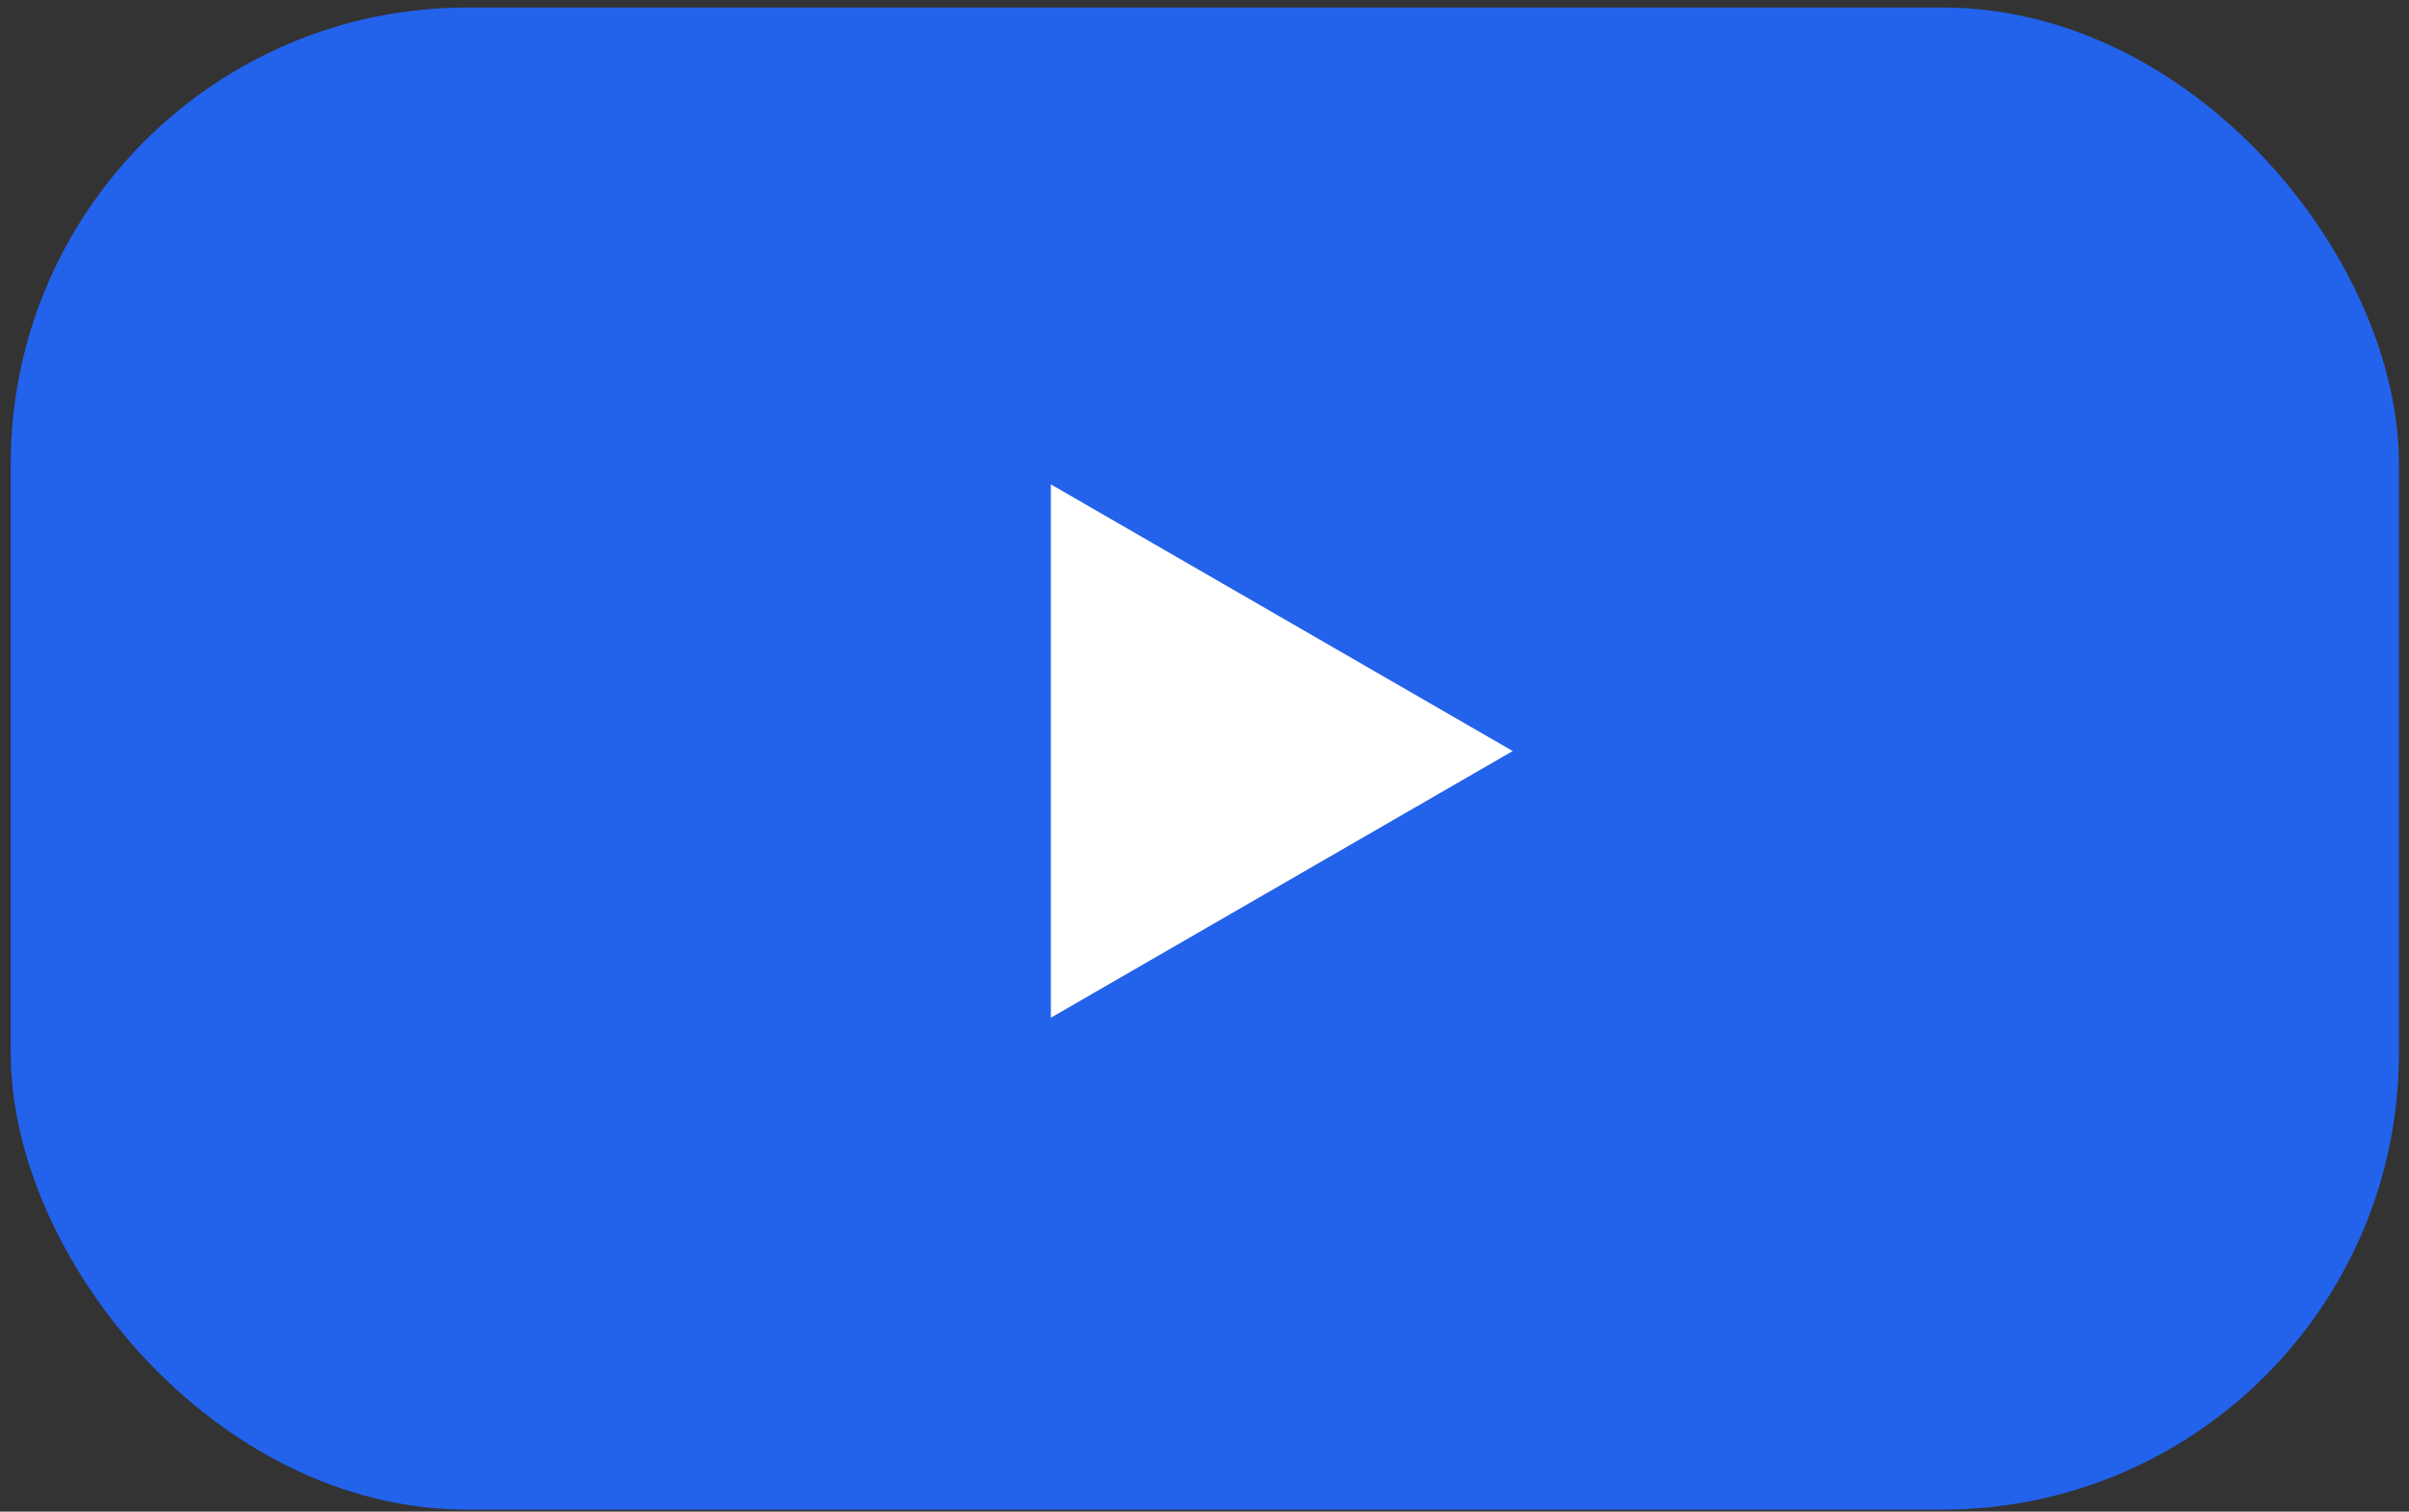 <svg width="153" height="96" viewBox="0 0 153 96" fill="none" xmlns="http://www.w3.org/2000/svg">
<rect x="0" y="0" width="153" height="96" fill="#333333" stroke="none"/>
<rect x="0.68" y="0.476" width="151.682" height="95.397" rx="29" fill="#2362EB"/>
<path d="M96.076 47.697L66.742 64.633L66.742 30.761L96.076 47.697Z" fill="white"/>
</svg>
